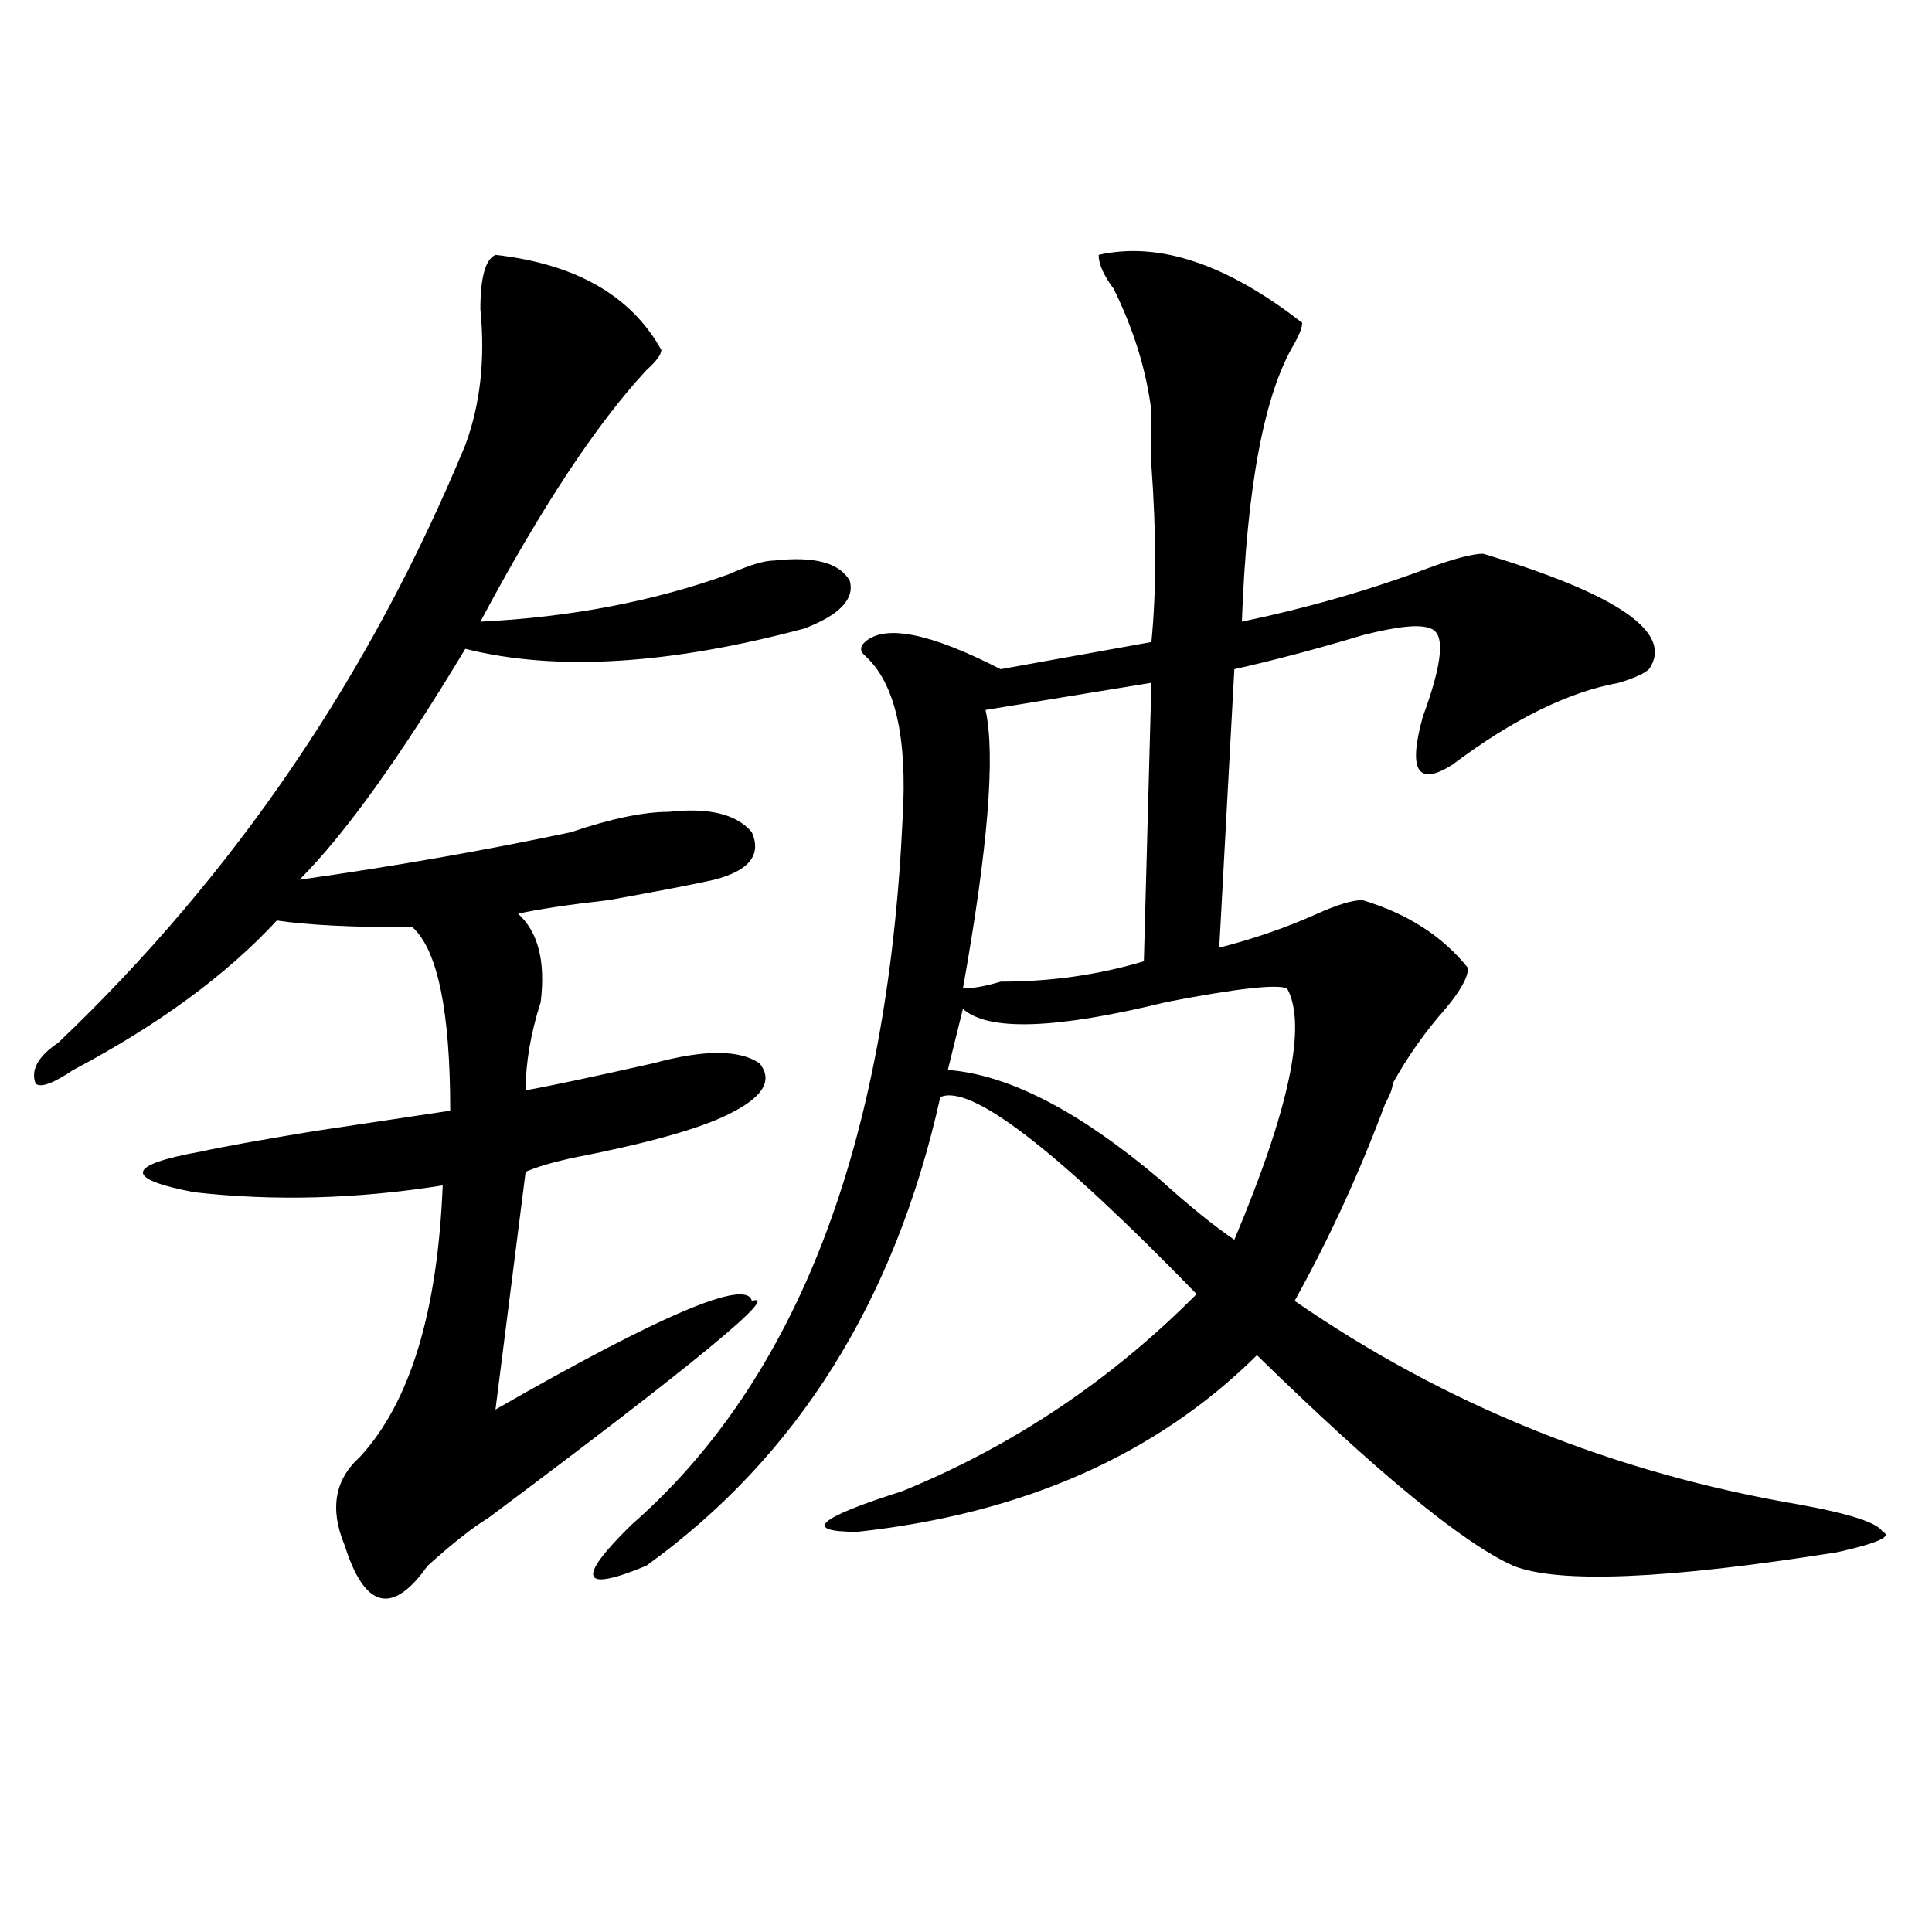 <?xml version="1.0" encoding="utf-8"?>
<!-- Generator: Adobe Illustrator 16.0.0, SVG Export Plug-In . SVG Version: 6.00 Build 0)  -->
<!DOCTYPE svg PUBLIC "-//W3C//DTD SVG 1.1//EN" "http://www.w3.org/Graphics/SVG/1.1/DTD/svg11.dtd">
<svg version="1.1" id="图层_1" xmlns="http://www.w3.org/2000/svg" xmlns:xlink="http://www.w3.org/1999/xlink" x="0px" y="0px"
	 width="1000px" height="1000px" viewBox="0 0 1000 1000" enable-background="new 0 0 1000 1000" xml:space="preserve">
<path d="M256.457,131.922c41.585,4.724,70.242,21.094,85.852,49.219c0,2.362-2.622,5.878-7.805,10.547
	c-26.036,28.125-54.633,71.521-85.852,130.078c46.828-2.308,89.754-10.547,128.777-24.609c10.365-4.669,18.17-7.031,23.414-7.031
	c20.792-2.308,33.779,1.208,39.023,10.547c2.561,9.394-5.244,17.578-23.414,24.609c-70.242,18.786-128.777,22.302-175.605,10.547
	c-33.841,56.25-62.438,96.13-85.852,119.531c49.39-7.031,96.218-15.216,140.484-24.609c20.792-7.031,37.682-10.547,50.73-10.547
	c20.792-2.308,35.121,1.208,42.926,10.547c5.183,11.755-1.342,19.94-19.512,24.609c-10.427,2.362-28.658,5.878-54.633,10.547
	c-20.853,2.362-36.462,4.724-46.828,7.031c10.366,9.394,14.269,24.609,11.707,45.703c-5.243,16.425-7.805,31.641-7.805,45.703
	c12.987-2.308,35.121-7.031,66.34-14.063c25.975-7.031,44.206-7.031,54.633,0c7.805,9.394,1.28,18.786-19.512,28.125
	c-15.609,7.031-41.646,14.063-78.047,21.094c-10.427,2.362-18.231,4.724-23.414,7.031l-15.609,123.047
	c85.852-49.219,130.058-67.95,132.68-56.25c15.609-4.669-29.938,32.849-136.582,112.5c-7.805,4.724-18.231,12.909-31.219,24.609
	c-18.231,25.763-32.56,22.247-42.926-10.547c-7.805-18.731-5.243-33.948,7.805-45.703c25.976-28.125,40.304-74.981,42.926-140.625
	c-44.267,7.031-87.192,8.239-128.777,3.516c-36.462-7.031-35.121-14.063,3.902-21.094c10.366-2.308,29.878-5.823,58.535-10.547
	c31.219-4.669,54.633-8.185,70.242-10.547c0-51.526-6.524-83.167-19.512-94.922c-31.219,0-54.633-1.153-70.242-3.516
	c-26.036,28.125-61.157,53.942-105.363,77.344c-10.427,7.031-16.95,9.394-19.512,7.031c-2.622-7.031,1.28-14.063,11.707-21.094
	c91.034-86.683,161.276-189.844,210.727-309.375c7.805-21.094,10.366-44.495,7.805-70.313
	C248.652,143.677,251.214,134.284,256.457,131.922z M568.645,131.922c31.219-7.031,66.34,4.724,105.363,35.156
	c0,2.362-1.342,5.878-3.902,10.547c-15.609,25.817-24.756,73.828-27.316,144.141c33.779-7.031,66.34-16.37,97.559-28.125
	c12.987-4.669,22.072-7.031,27.316-7.031c70.242,21.094,98.839,41.034,85.852,59.766c-2.622,2.362-7.805,4.724-15.609,7.031
	c-26.036,4.724-54.633,18.786-85.852,42.188c-18.231,11.755-23.414,3.516-15.609-24.609c10.365-28.125,11.707-43.341,3.902-45.703
	c-5.244-2.308-16.951-1.153-35.121,3.516c-23.414,7.031-45.548,12.909-66.34,17.578l-7.805,144.141
	c18.17-4.669,35.121-10.547,50.73-17.578c10.365-4.669,18.17-7.031,23.414-7.031c23.414,7.031,41.584,18.786,54.633,35.156
	c0,4.724-3.902,11.755-11.707,21.094c-10.427,11.755-19.512,24.609-27.316,38.672c0,2.362-1.342,5.878-3.902,10.547
	c-13.049,35.156-28.658,69.159-46.828,101.953c78.047,53.942,165.179,89.099,261.457,105.469
	c25.975,4.724,40.304,9.394,42.926,14.063c5.183,2.362-2.622,5.878-23.414,10.547c-88.474,14.063-144.387,16.369-167.801,7.031
	c-26.036-11.7-70.242-48.011-132.68-108.984c-52.072,51.581-120.973,82.067-206.824,91.406c-28.658,0-20.854-7.031,23.414-21.094
	c57.193-23.401,107.924-57.403,152.191-101.953c-72.864-74.981-117.07-108.984-132.68-101.953
	c-23.414,105.469-74.145,186.328-152.191,242.578c-33.841,14.063-36.462,7.031-7.805-21.094
	c85.852-74.981,132.68-196.875,140.484-365.625c2.561-42.188-3.902-70.313-19.512-84.375c-2.622-2.308-2.622-4.669,0-7.031
	c10.365-9.339,33.779-4.669,70.242,14.063l78.047-14.063c2.561-25.763,2.561-56.25,0-91.406c0-14.063,0-23.401,0-28.125
	c-2.622-21.094-9.146-42.188-19.512-63.281C571.205,142.469,568.645,136.646,568.645,131.922z M666.203,511.609
	c-5.244-2.308-26.036,0-62.438,7.031c-57.255,14.063-92.376,15.271-105.363,3.516l-7.805,31.641
	c31.219,2.362,67.62,21.094,109.266,56.25c15.609,14.063,28.597,24.609,39.023,31.641
	C667.483,573.737,676.568,530.396,666.203,511.609z M595.961,353.406l-85.852,14.063c5.183,23.456,1.28,71.521-11.707,144.141
	c5.183,0,11.707-1.153,19.512-3.516c25.975,0,50.73-3.516,74.145-10.547L595.961,353.406z"/>
</svg>
